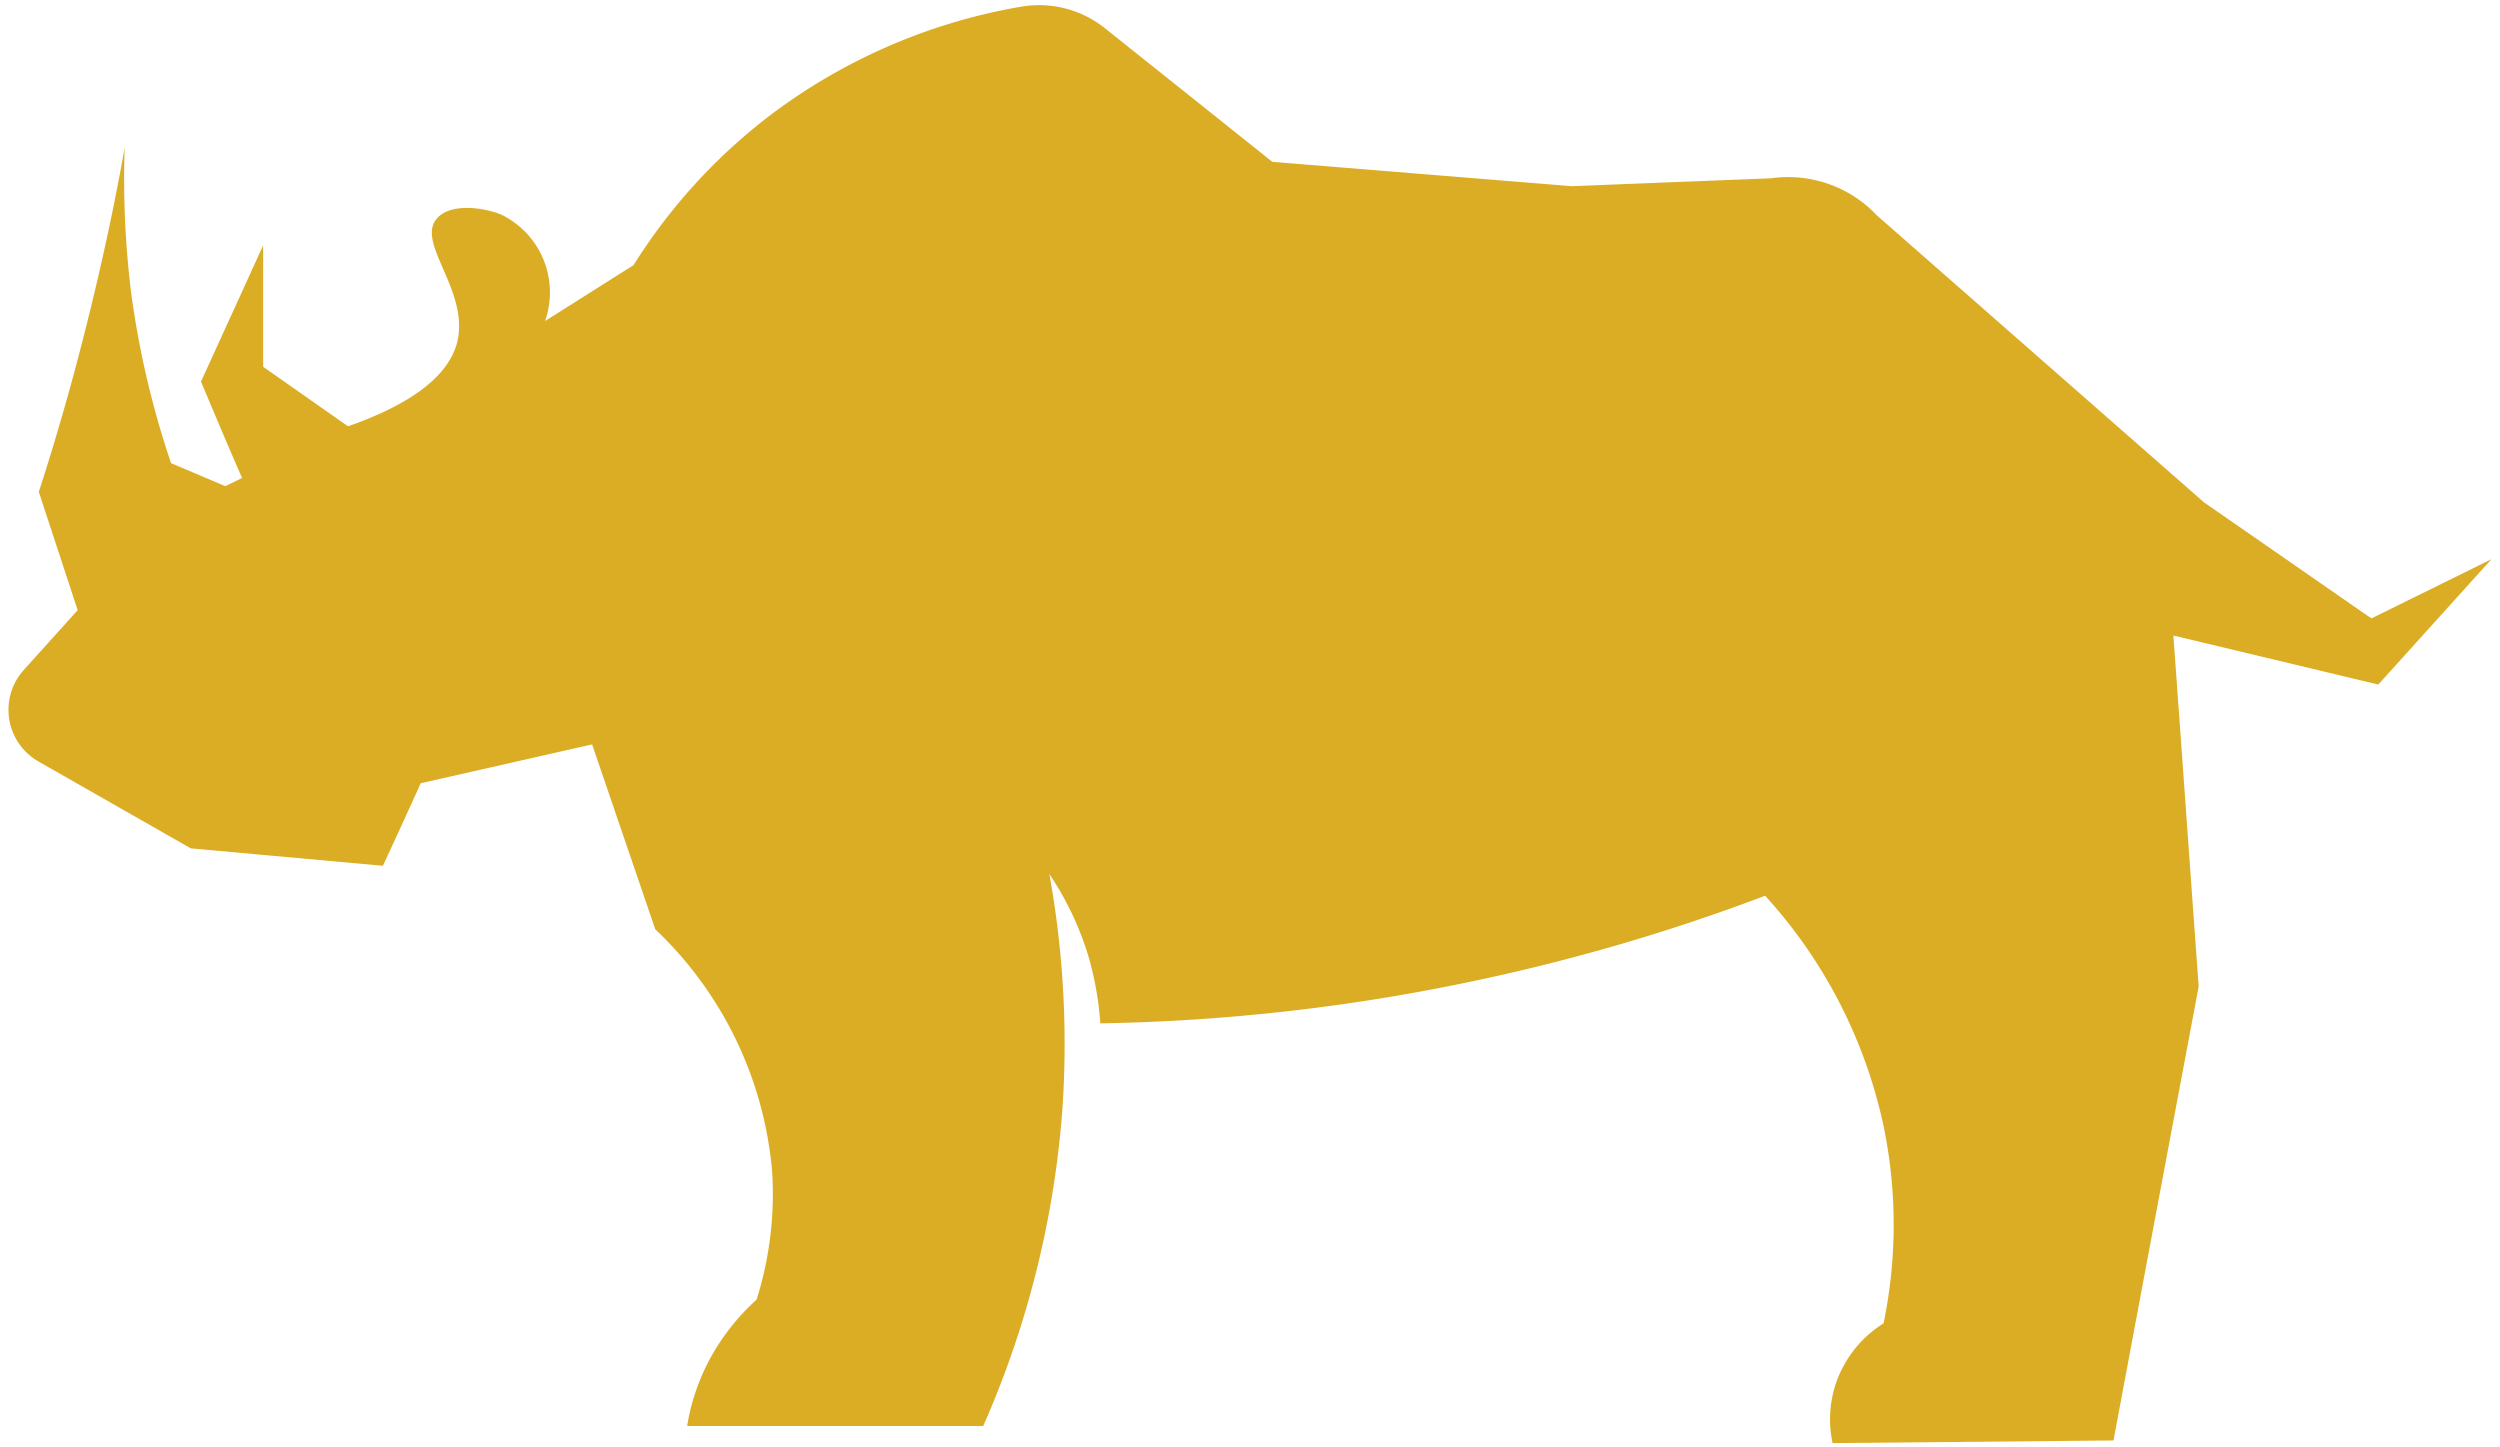<svg data-name="Layer 1" xmlns="http://www.w3.org/2000/svg" viewBox="0 0 76 44"><path d="M67 15.27l-9.94-8.72a3.71 3.71 0 00-3.22-1.13l-6.06.24-9.1-.74-5.1-4.07A3.21 3.21 0 0031.06.2a17.57 17.57 0 00-7.72 3.36 17.22 17.22 0 00-4.08 4.5l-2.69 1.7a2.63 2.63 0 00-1.34-3.24c-.55-.22-1.5-.34-1.92.09-.73.74 1 2.23.58 3.83-.22.78-1 1.71-3.31 2.52L8 11.15V7.46L6.11 11.6c.42 1 .84 2 1.25 2.93l-.51.25-1.65-.7A27.67 27.67 0 014 9a28.14 28.14 0 01-.21-4.51c-.38 2.15-.89 4.43-1.53 6.82-.34 1.26-.7 2.47-1.08 3.64.39 1.2.79 2.4 1.18 3.6L.72 20.37a1.81 1.81 0 00.45 2.78l4.63 2.64 5.84.53c.39-.84.77-1.67 1.15-2.51L18 22.63l1.92 5.62a11.5 11.5 0 013.55 7.33 10.65 10.65 0 01-.47 3.93 6.76 6.76 0 00-1.44 1.84 6.46 6.46 0 00-.67 2h9a29.19 29.19 0 002.4-9.54 28.92 28.92 0 00-.39-7.24 9.26 9.26 0 011.22 2.61 9.87 9.87 0 01.33 1.93 59.55 59.55 0 0011.46-1.31 59.72 59.72 0 008.75-2.57 15.07 15.07 0 013.6 7 14.77 14.77 0 010 6 3.48 3.48 0 00-1.35 1.57 3.42 3.42 0 00-.2 2.07l8.54-.08q1.29-6.9 2.59-13.8c-.26-3.56-.51-7.12-.77-10.67l6.23 1.49L75.74 17l-3.65 1.8z" fill="#dbad25" data-name="Icon/Animals/Rhino"/></svg>